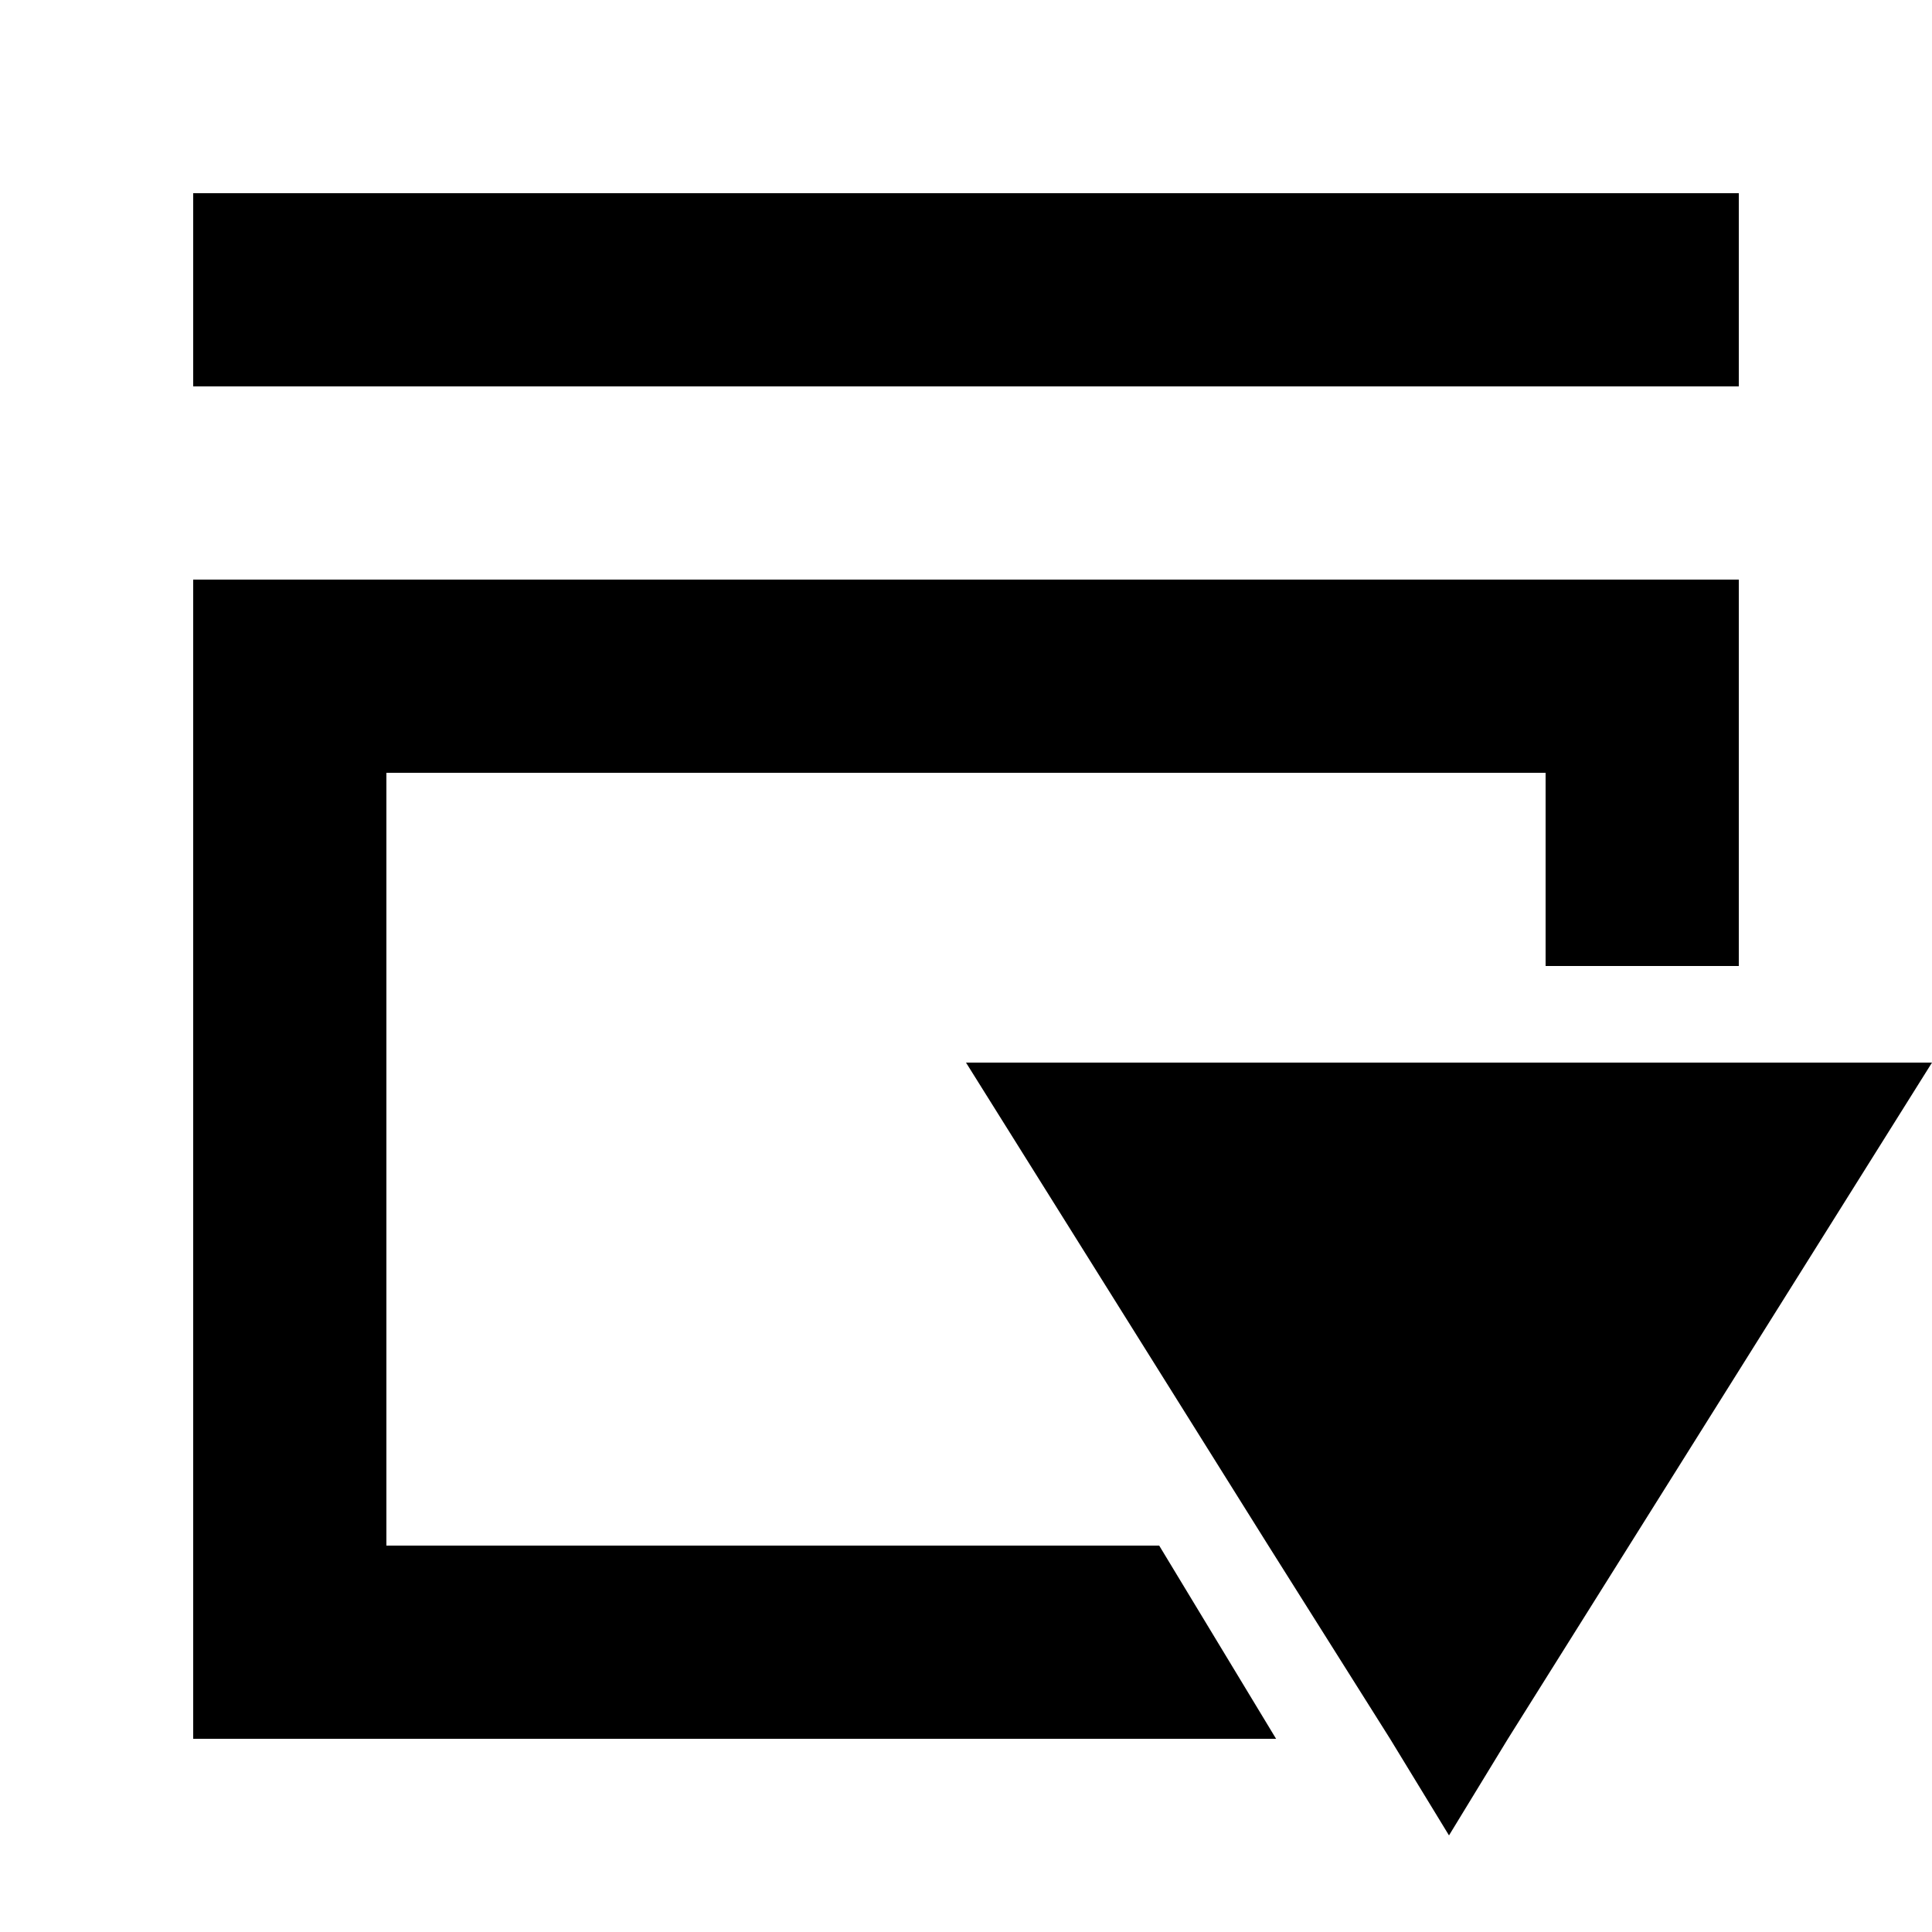 <?xml version="1.0" encoding="utf-8"?>
<!-- Uploaded to: SVG Repo, www.svgrepo.com, Generator: SVG Repo Mixer Tools -->
<svg fill="#000000" width="800px" height="800px" viewBox="0 0 20 20" xmlns="http://www.w3.org/2000/svg">
<g>
<path d="M10,11l3.13,5,1.26,2L15,19l.61-1L18,14.19,20,11ZM4,16V8H16v2h2V6H2V18H13.21L12,16ZM18,2H2V4H18Z"/>
</g>
</svg>